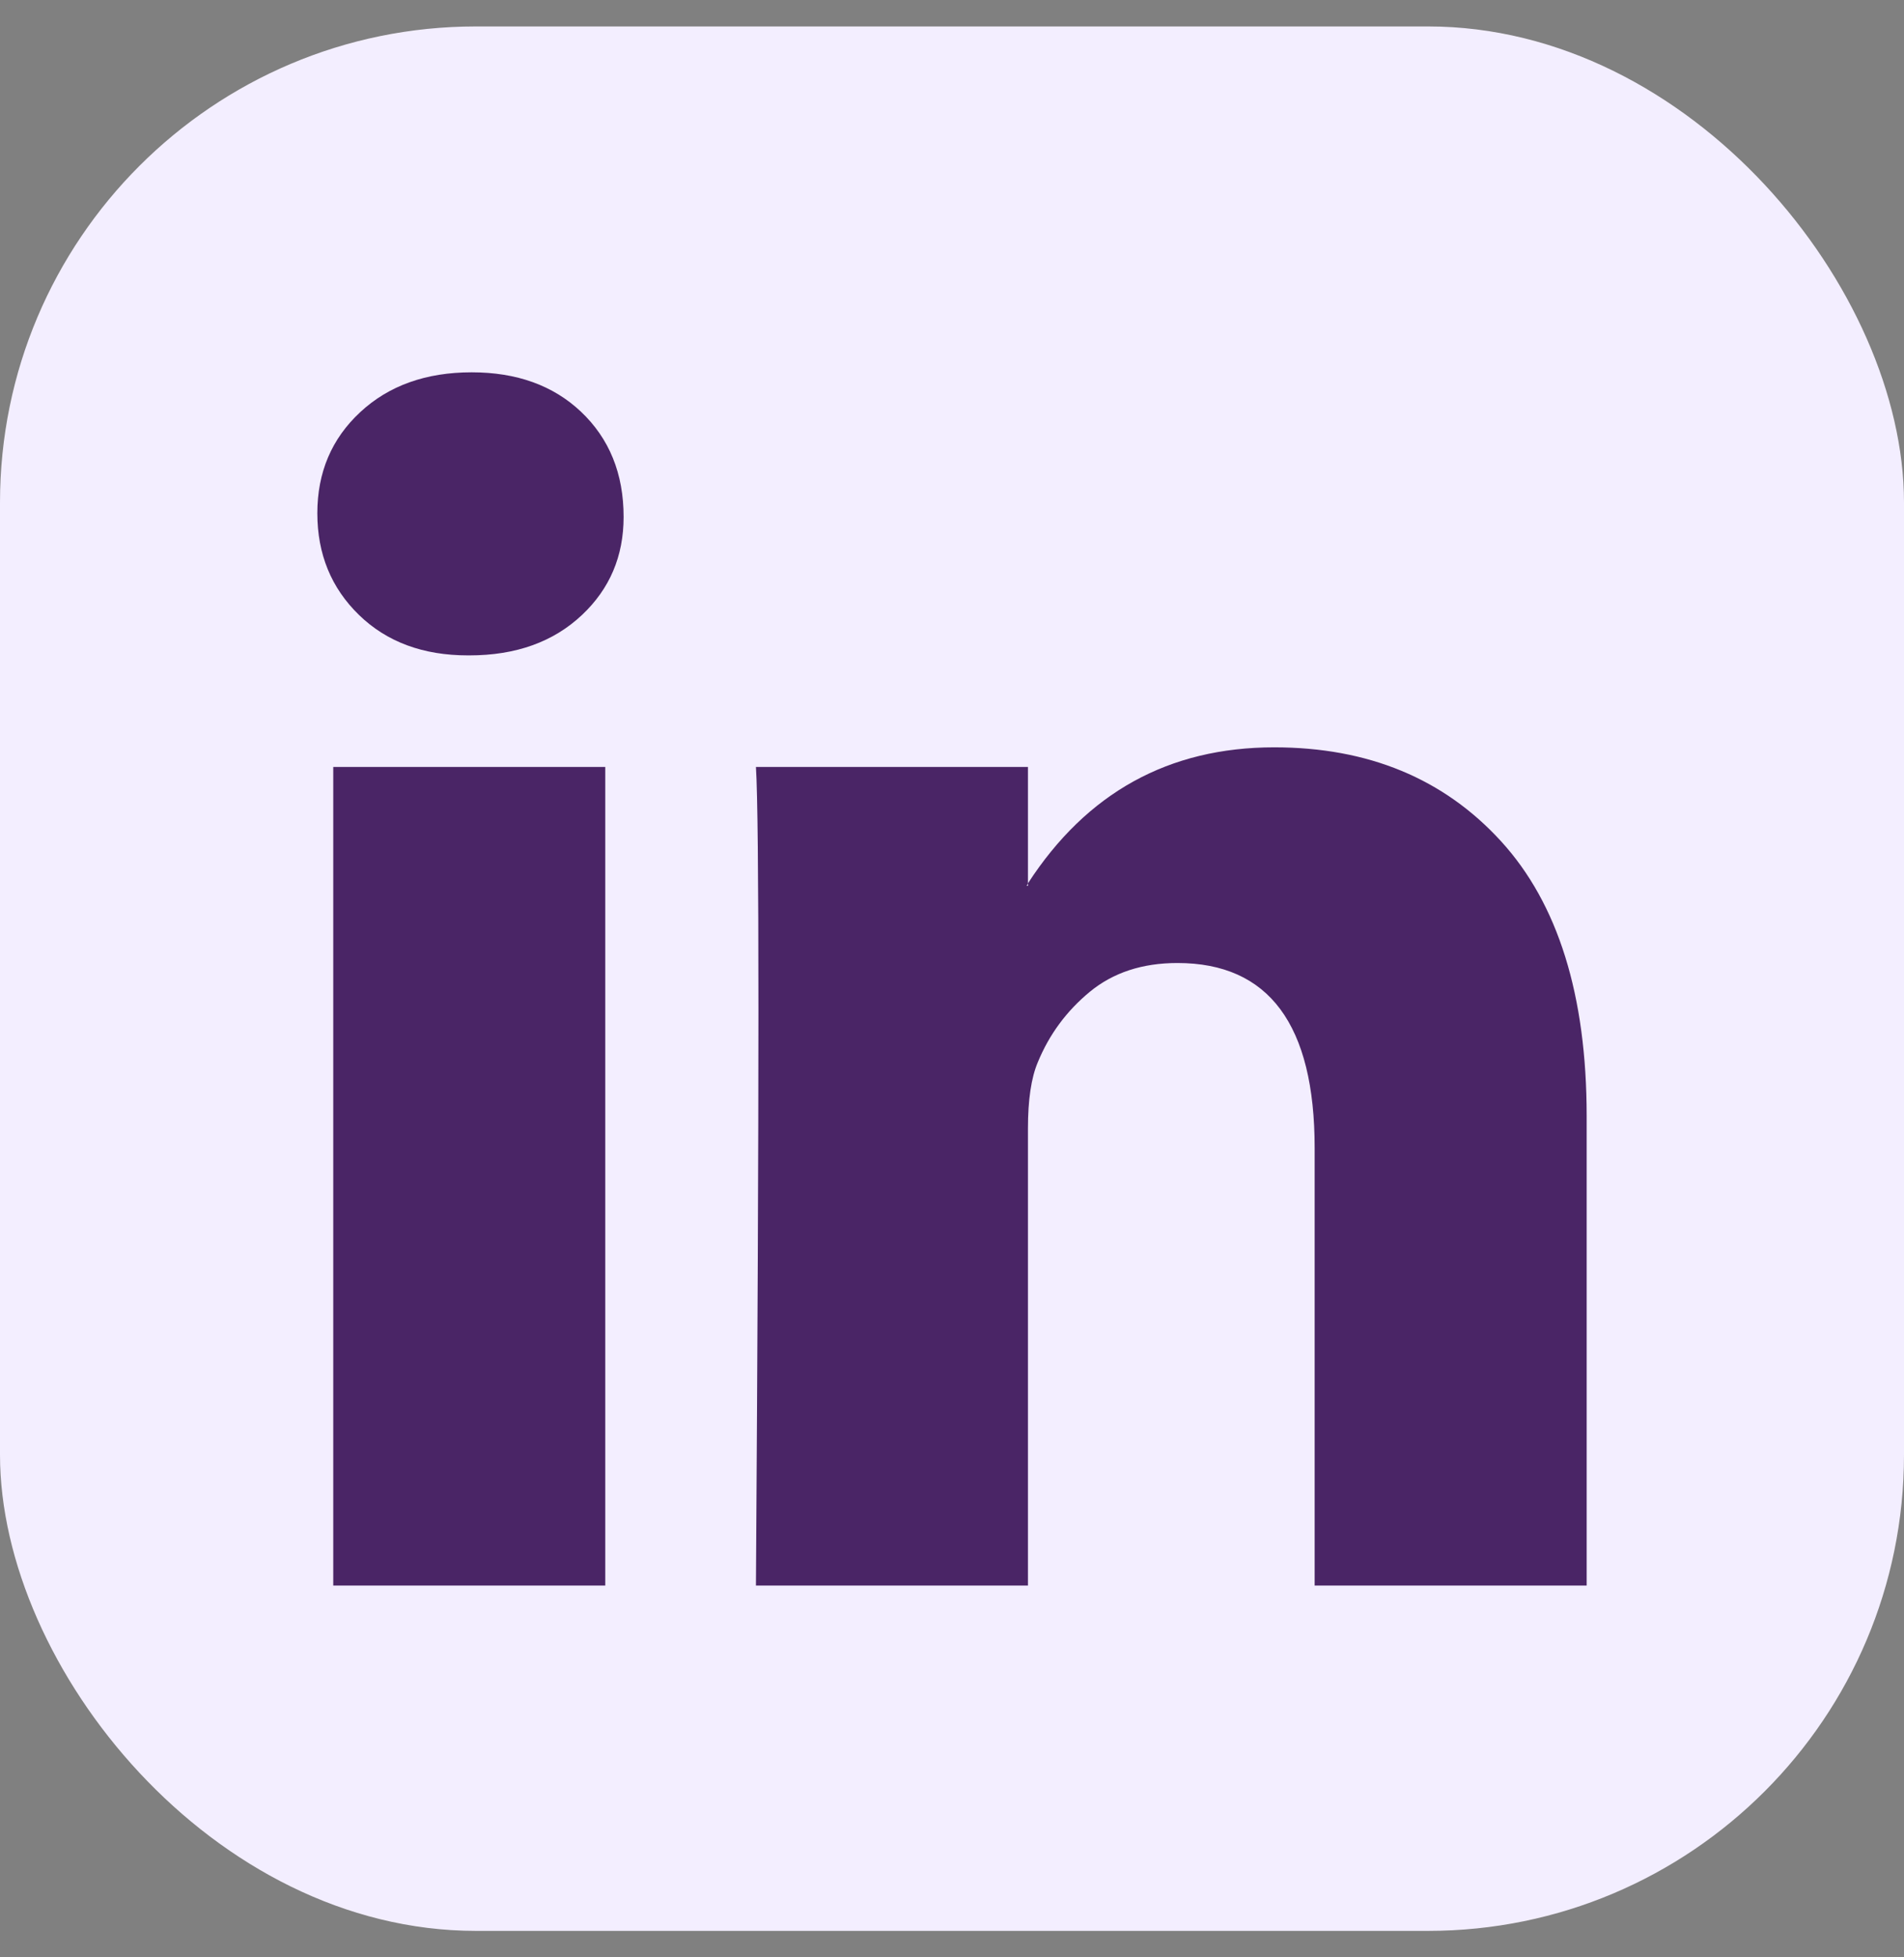 <?xml version="1.0" encoding="UTF-8"?>
<svg xmlns="http://www.w3.org/2000/svg" width="36" height="37" viewBox="0 0 36 37" fill="none">
  <rect x="0" y="0" width="36" height="37" fill="#808080" stroke="none"/>
  <rect y="0.5" width="36" height="36" rx="9" fill="#F3EEFF"></rect>
  <path d="M6 9.702C6 8.93 6.27 8.293 6.811 7.791C7.351 7.289 8.054 7.038 8.919 7.038C9.768 7.038 10.456 7.285 10.981 7.779C11.521 8.289 11.791 8.953 11.791 9.772C11.791 10.513 11.529 11.131 11.004 11.625C10.463 12.135 9.753 12.389 8.873 12.389H8.849C8 12.389 7.313 12.135 6.788 11.625C6.263 11.115 6 10.474 6 9.702ZM6.301 29.972V14.498H11.444V29.972H6.301ZM14.293 29.972H19.436V21.331C19.436 20.791 19.498 20.374 19.622 20.081C19.838 19.555 20.166 19.111 20.606 18.748C21.046 18.386 21.598 18.204 22.262 18.204C23.992 18.204 24.857 19.37 24.857 21.702V29.972H30V21.1C30 18.814 29.459 17.081 28.378 15.899C27.297 14.718 25.869 14.127 24.093 14.127C22.1 14.127 20.548 14.984 19.436 16.698V16.745H19.413L19.436 16.698V14.498H14.293C14.324 14.992 14.34 16.528 14.34 19.108C14.34 21.687 14.324 25.308 14.293 29.972Z" fill="#4A2566"></path>
</svg>
